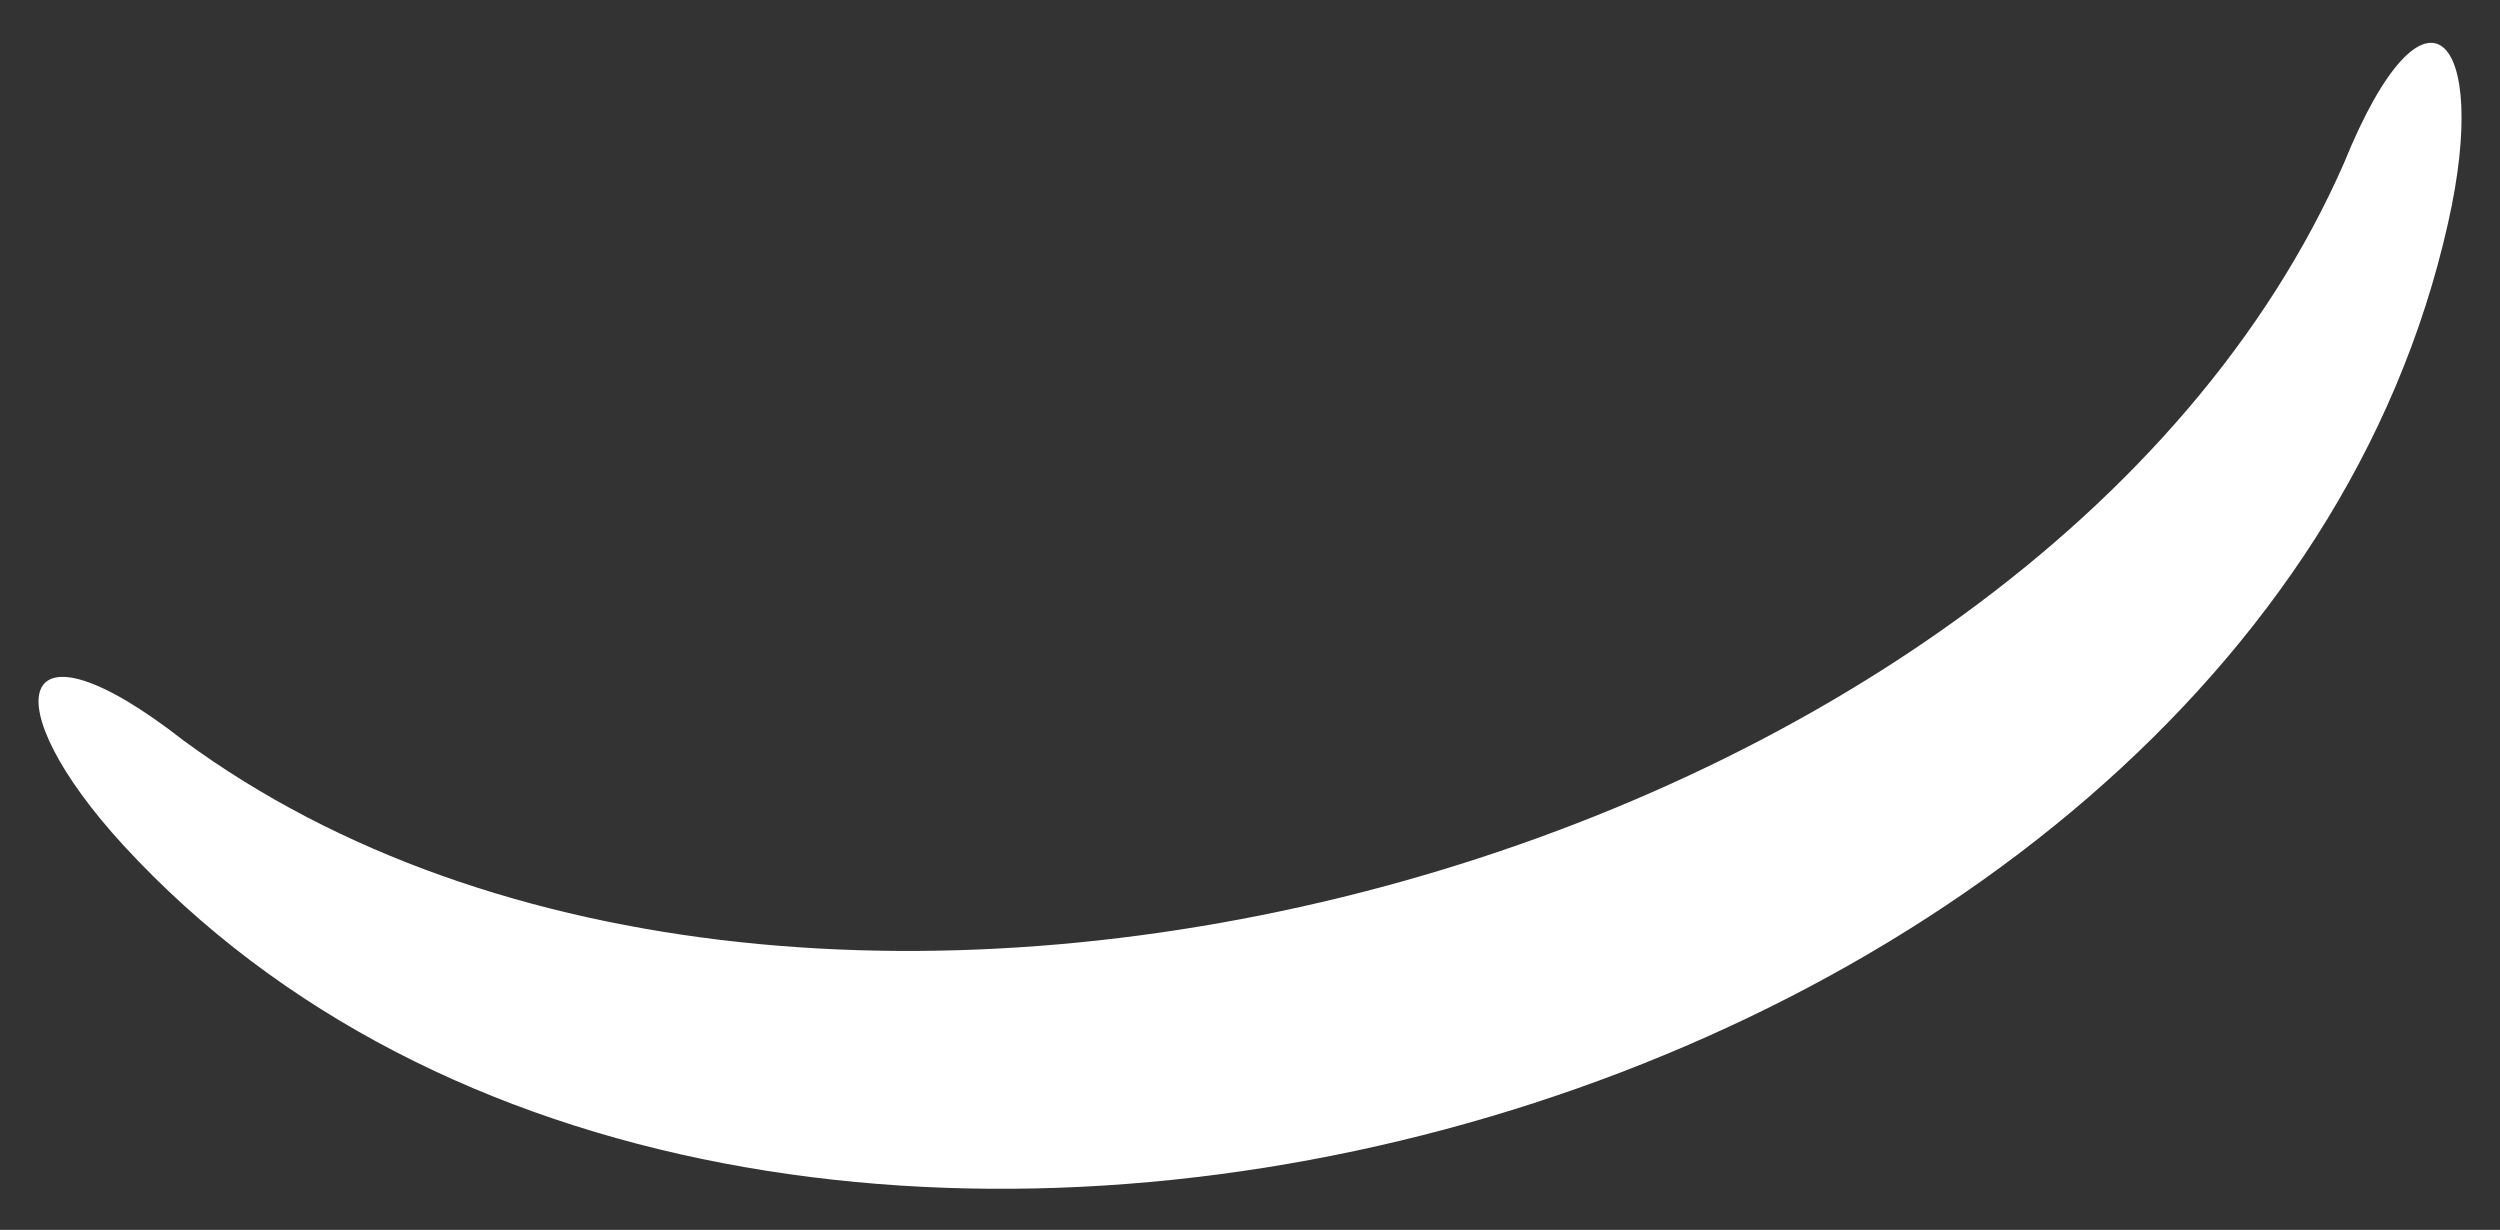 <?xml version="1.0" encoding="UTF-8"?>
<svg xmlns="http://www.w3.org/2000/svg" id="Capa_1" data-name="Capa 1" viewBox="0 0 91.98 45.25">
  <rect x="0" y="0" width="91.98" height="45.25" fill="#333333" stroke="none"/>
  <defs>
    <style>.cls-1{fill:#fff;fill-rule:evenodd;}</style>
  </defs>
  <title>jfv-imagotipo</title>
  <path class="cls-1" d="M86.24,6c3-7.39,5.4-4.74,3.83,2.2-7.44,33.29-62.43,48-85.52,22.91C-.28,25.85.49,22.35,6.76,27.25,29.61,44.05,74.86,31.92,86.24,6"></path>
</svg>
